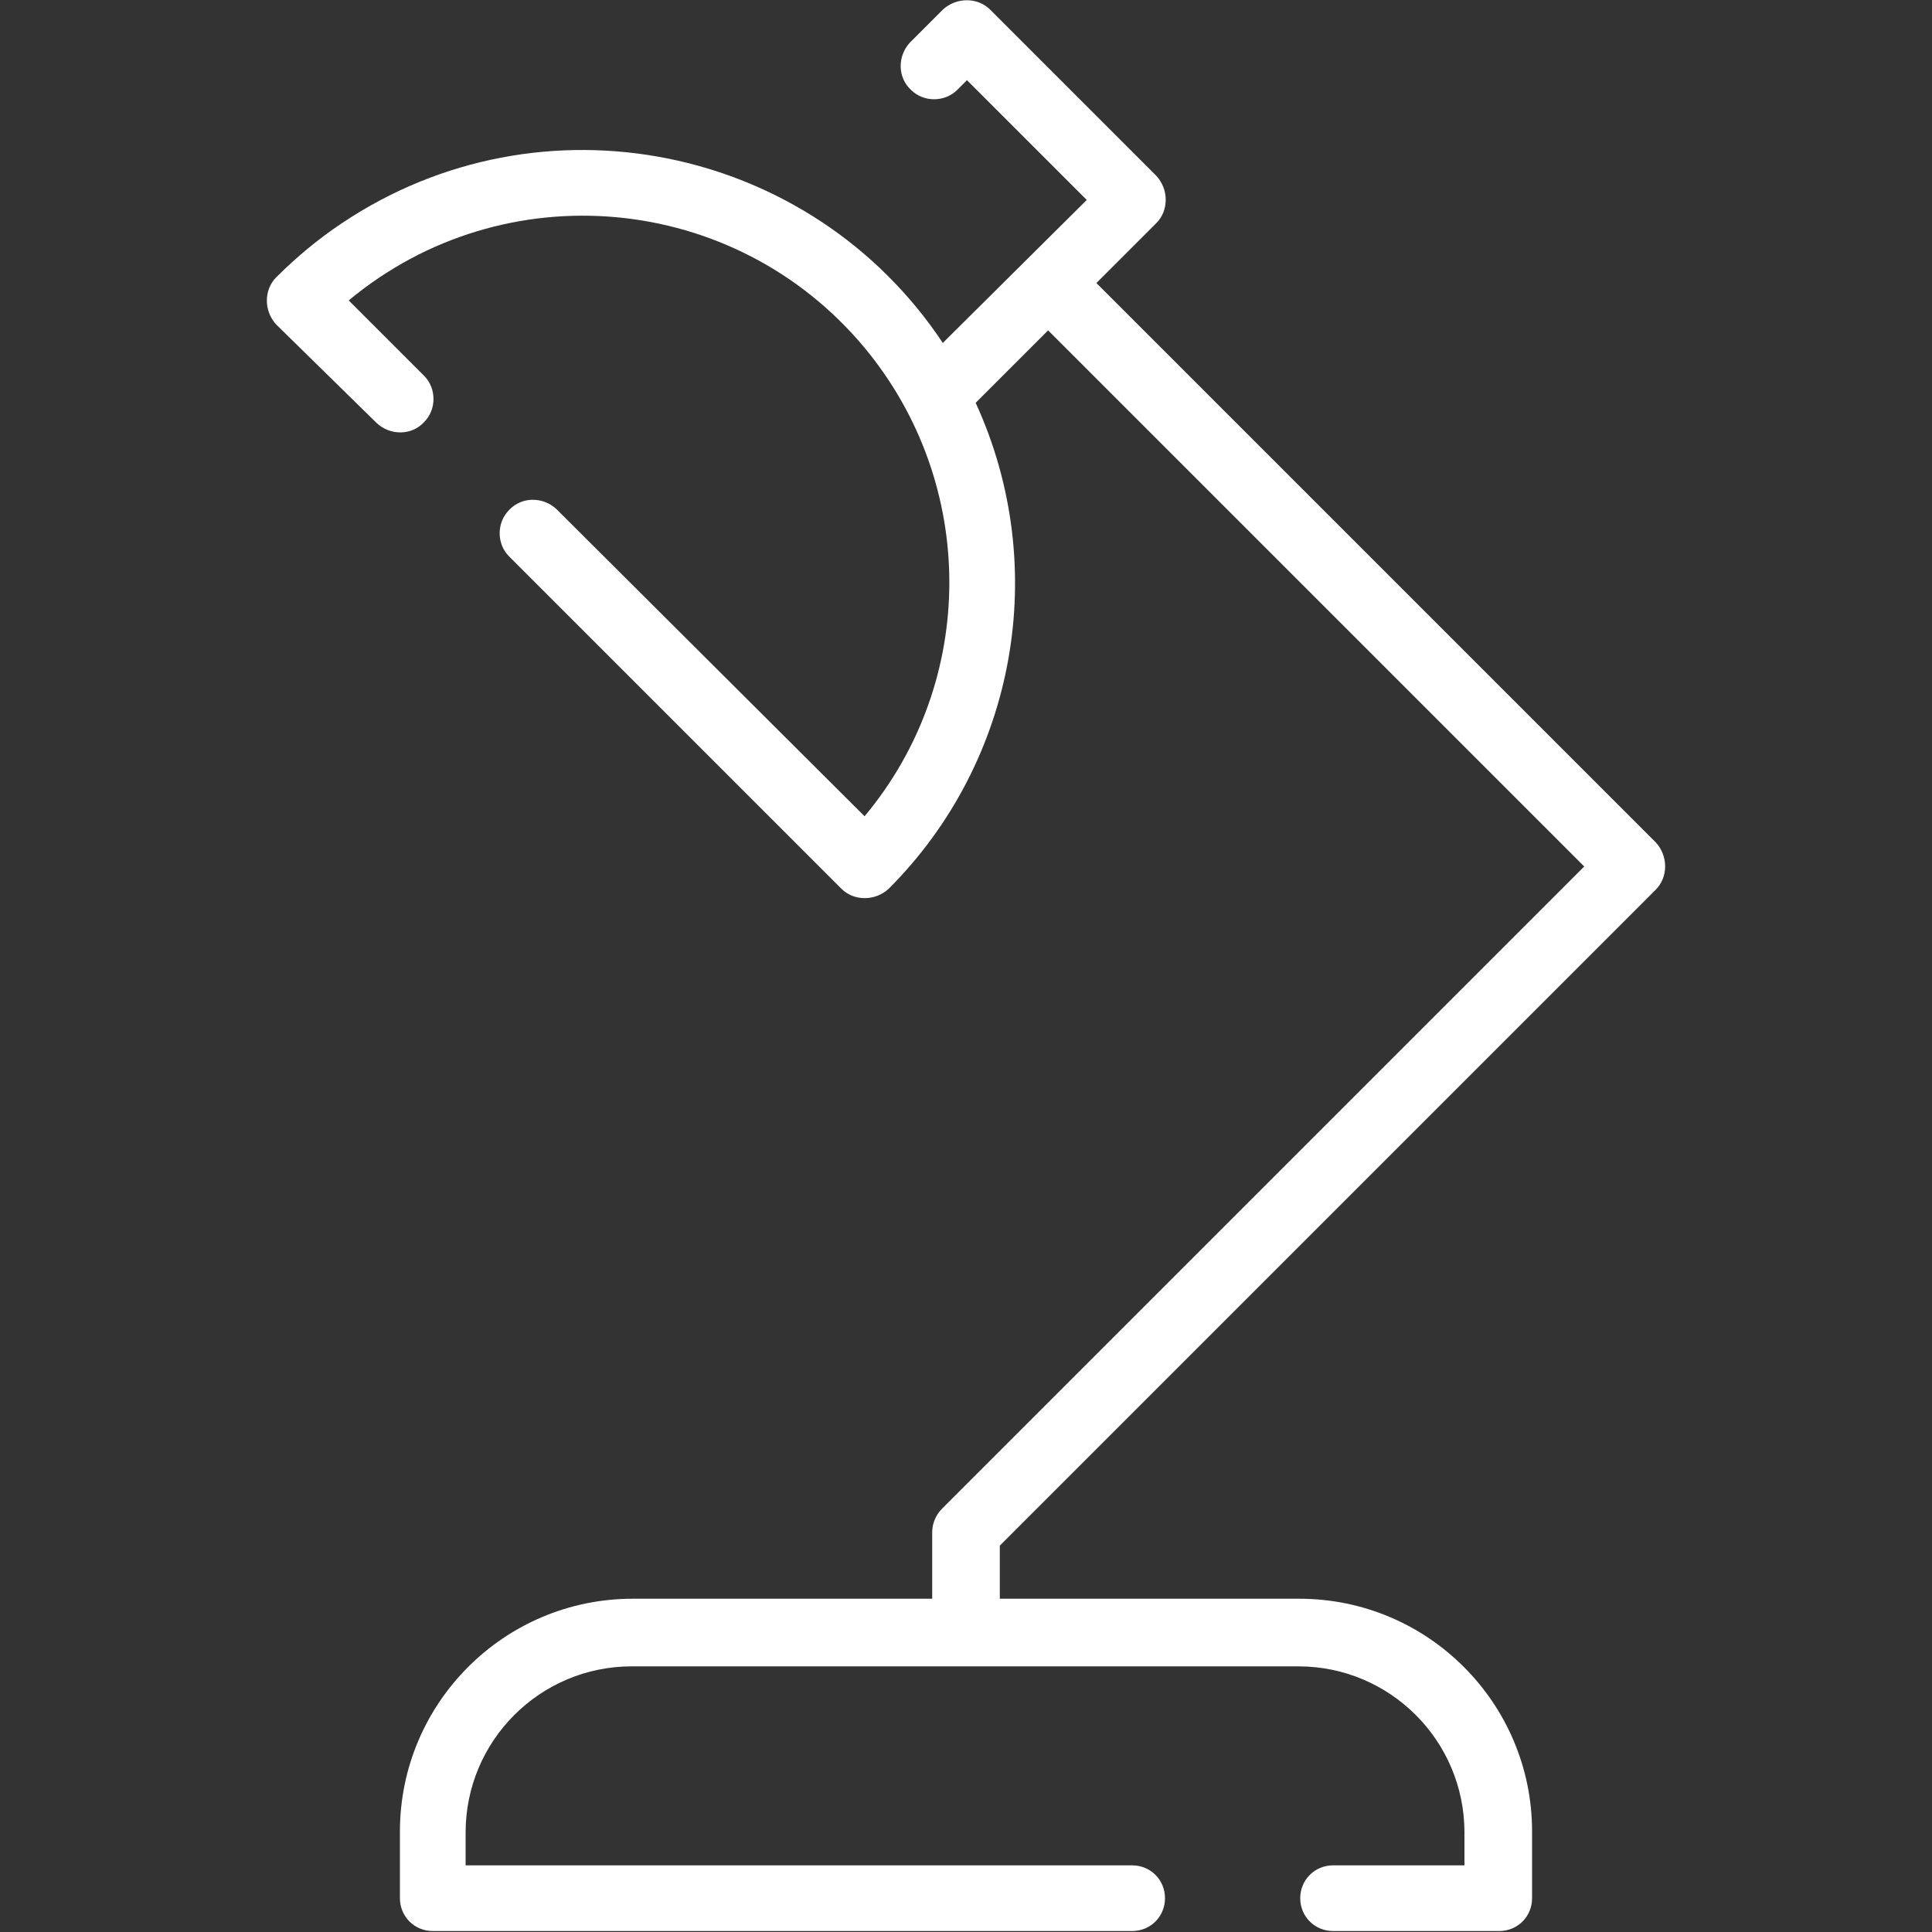<?xml version="1.0" encoding="utf-8"?>
<!-- Generator: Adobe Illustrator 26.0.1, SVG Export Plug-In . SVG Version: 6.00 Build 0)  -->
<svg version="1.1" id="Line" xmlns="http://www.w3.org/2000/svg" xmlns:xlink="http://www.w3.org/1999/xlink" x="0px" y="0px"
	 viewBox="0 0 200 200" style="enable-background:new 0 0 200 200;" xml:space="preserve">
<rect x="0" y="0" width="200" height="200" fill="#333333" stroke="none"/>
<style type="text/css">
	.st0{fill:#FFFFFF;}
</style>
<path class="st0" d="M171.4,92.1c1.3-1.3,1.3-3.5,0-4.9c0,0,0,0,0,0l-57.9-57.9l6.2-6.2c1.3-1.3,1.3-3.5,0-4.9c0,0,0,0,0,0L102.5,1
	c-1.3-1.3-3.5-1.3-4.9,0c0,0,0,0,0,0l-3.4,3.4c-1.3,1.4-1.3,3.6,0.1,4.9c1.3,1.3,3.5,1.3,4.8,0l1-1l12.4,12.4L97.6,35.5
	C83.9,14.9,56,9.3,35.4,23.1c-2.4,1.6-4.7,3.5-6.8,5.6c-1.3,1.3-1.3,3.5,0,4.9L39,43.8c1.4,1.3,3.6,1.3,4.9-0.1
	c1.3-1.3,1.3-3.5,0-4.8l-7.8-7.8c16.1-13.4,40-11.2,53.4,4.9c11.7,14.1,11.7,34.5,0,48.5L57.6,52.7c-1.4-1.3-3.6-1.3-4.9,0.1
	c-1.3,1.3-1.3,3.5,0,4.8l34.4,34.4c1.3,1.3,3.5,1.3,4.9,0c13.2-13.2,16.8-33.3,9-50.3l7.5-7.5l55.5,55.5l-66.5,66.5
	c-0.6,0.6-1,1.5-1,2.4v6.9h-31c-13.3,0-24.1,10.8-24.1,24.1v6.9c0,1.9,1.5,3.4,3.4,3.4h72.4c1.9,0,3.4-1.5,3.4-3.4
	c0-1.9-1.5-3.4-3.4-3.4h-69v-3.4c0-9.5,7.7-17.2,17.2-17.2h69c9.5,0,17.2,7.7,17.2,17.2v3.4H138c-1.9,0-3.4,1.5-3.4,3.4
	c0,1.9,1.5,3.4,3.4,3.4h17.2c1.9,0,3.4-1.5,3.4-3.4v-6.9c0-13.3-10.8-24.1-24.1-24.1h-31V160L171.4,92.1z"/>
</svg>
